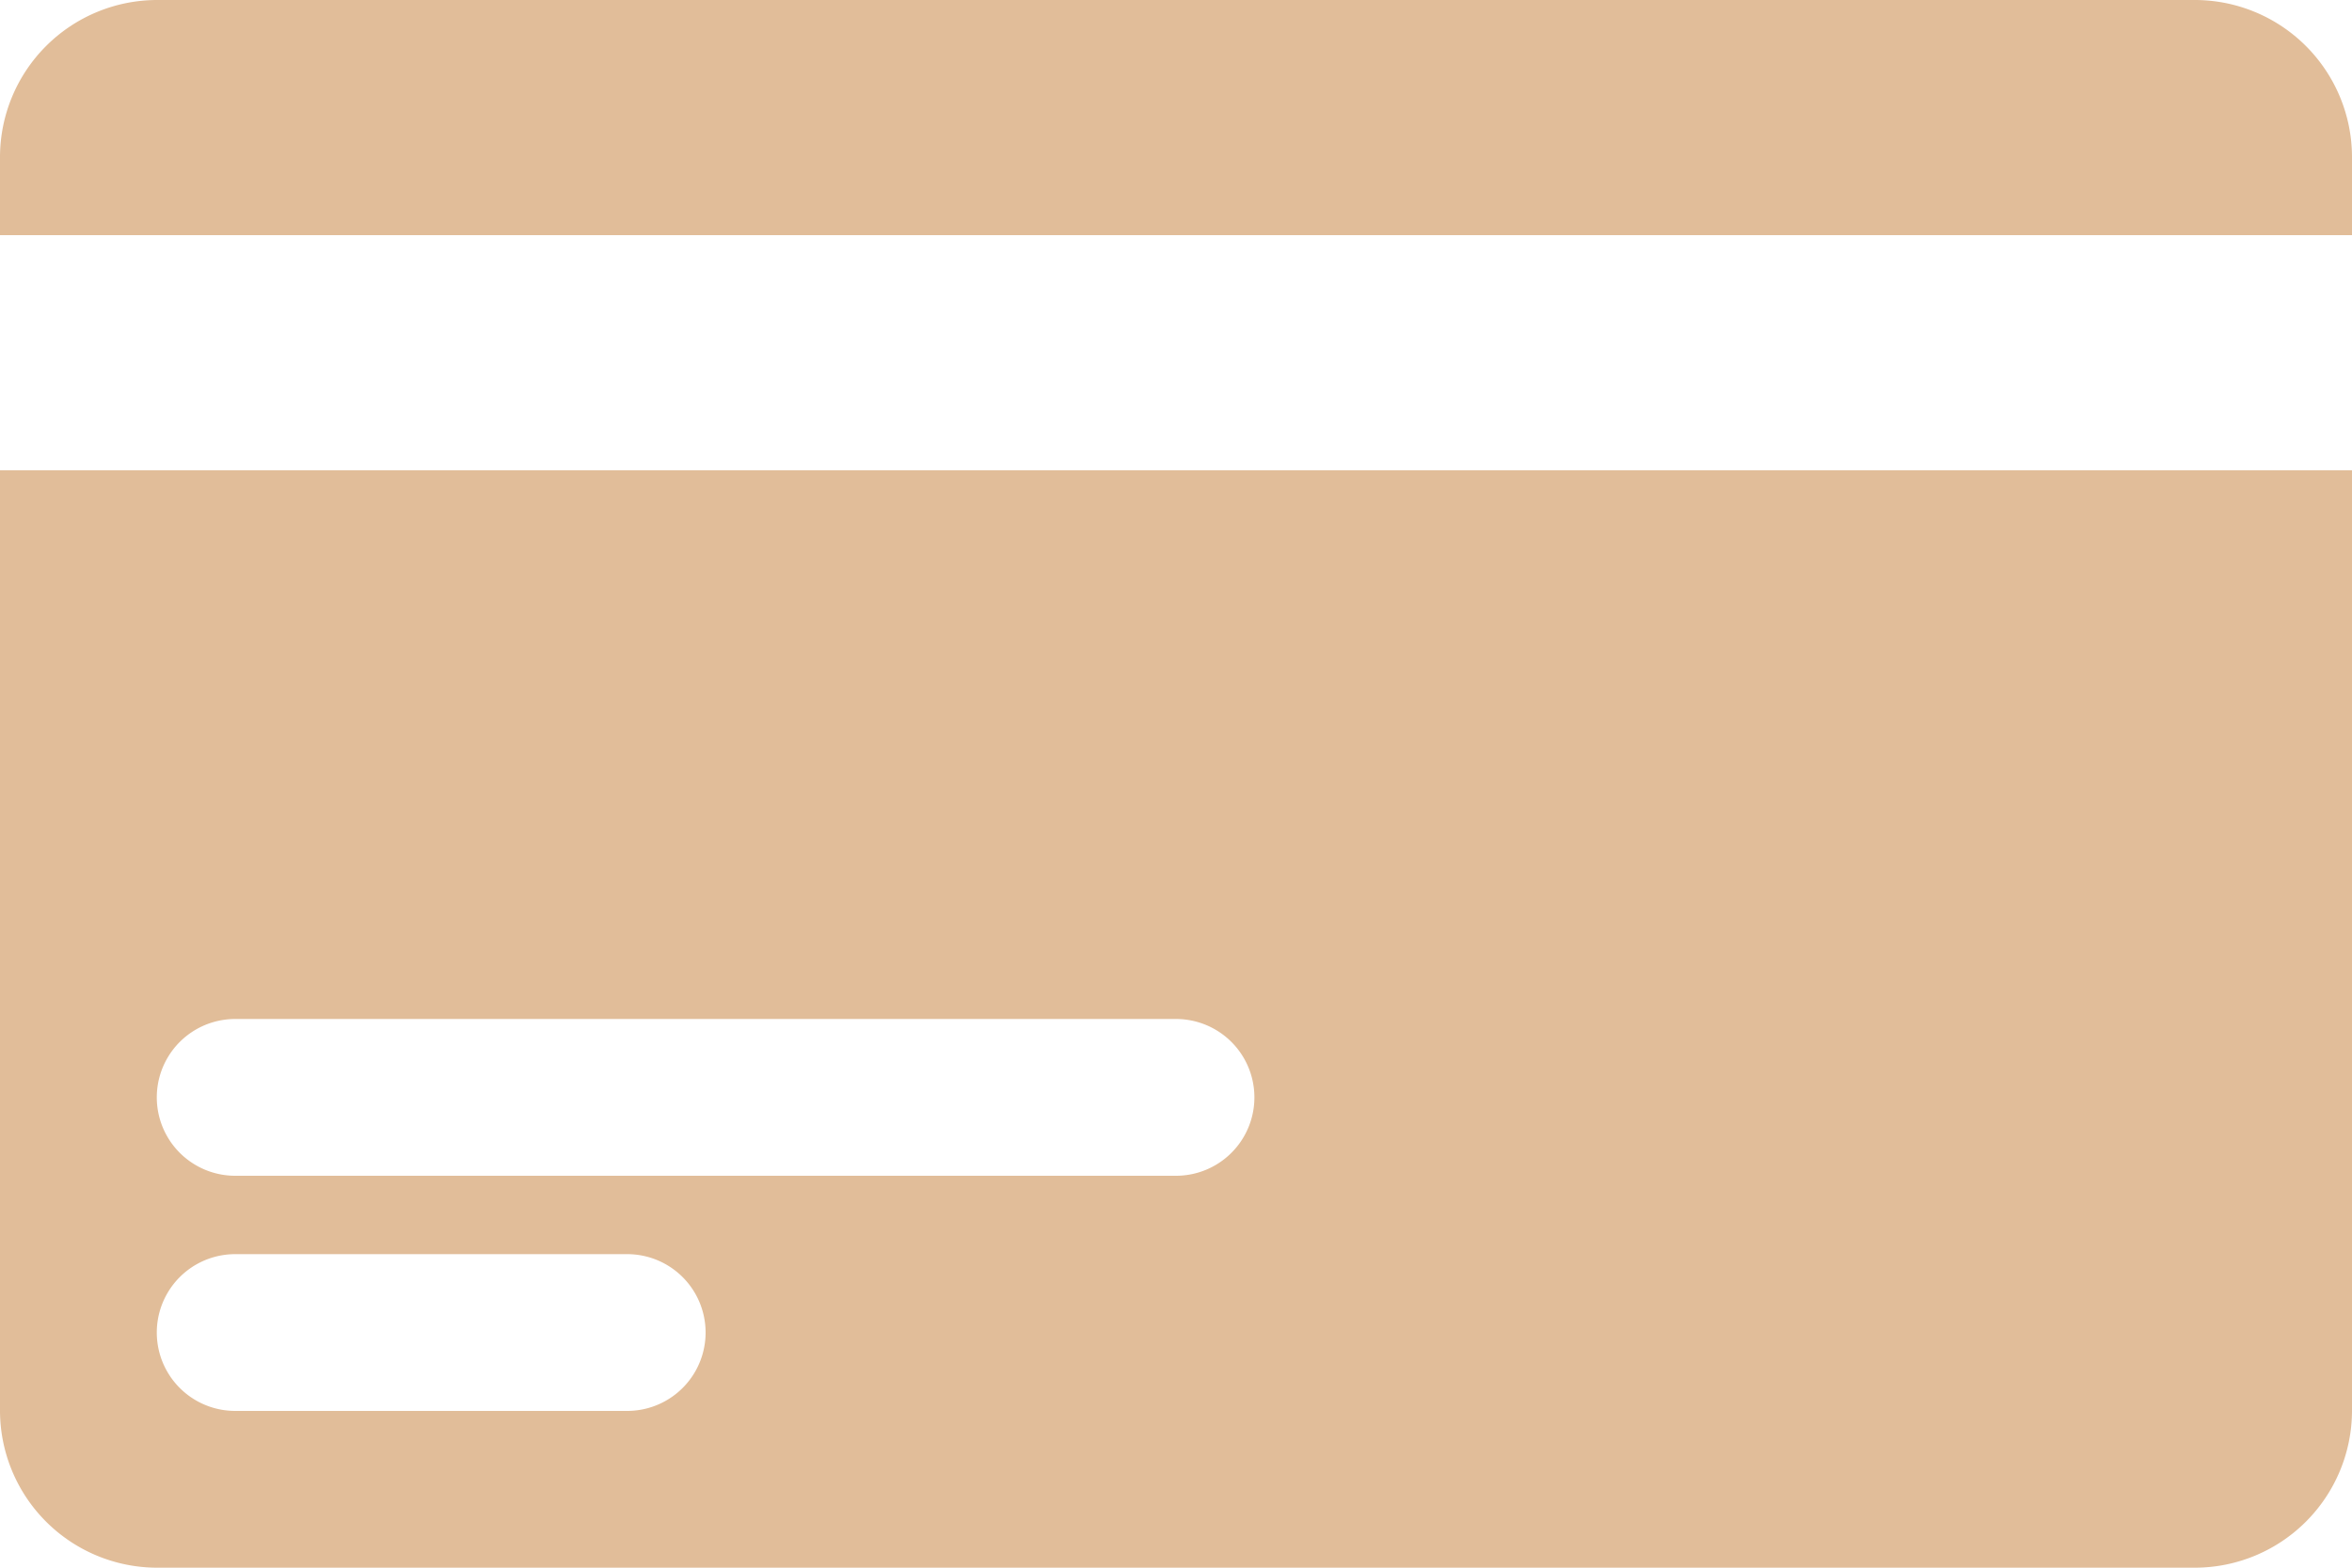 <?xml version="1.0" encoding="UTF-8"?> <svg xmlns="http://www.w3.org/2000/svg" width="30" height="20" viewBox="0 0 30 20"><path id="pay-svgrepo-com" d="M1,24a2.006,2.006,0,0,0,2,2H29a2.006,2.006,0,0,0,2-2V12H1Zm3-5H16a1,1,0,0,1,0,2H4a1,1,0,0,1,0-2Zm0,3H9a1,1,0,0,1,0,2H4a1,1,0,0,1,0-2ZM31,8V9H1V8A2.006,2.006,0,0,1,3,6H29A2.006,2.006,0,0,1,31,8Z" transform="translate(-1 -6)" fill="#e1bd99"></path></svg> 